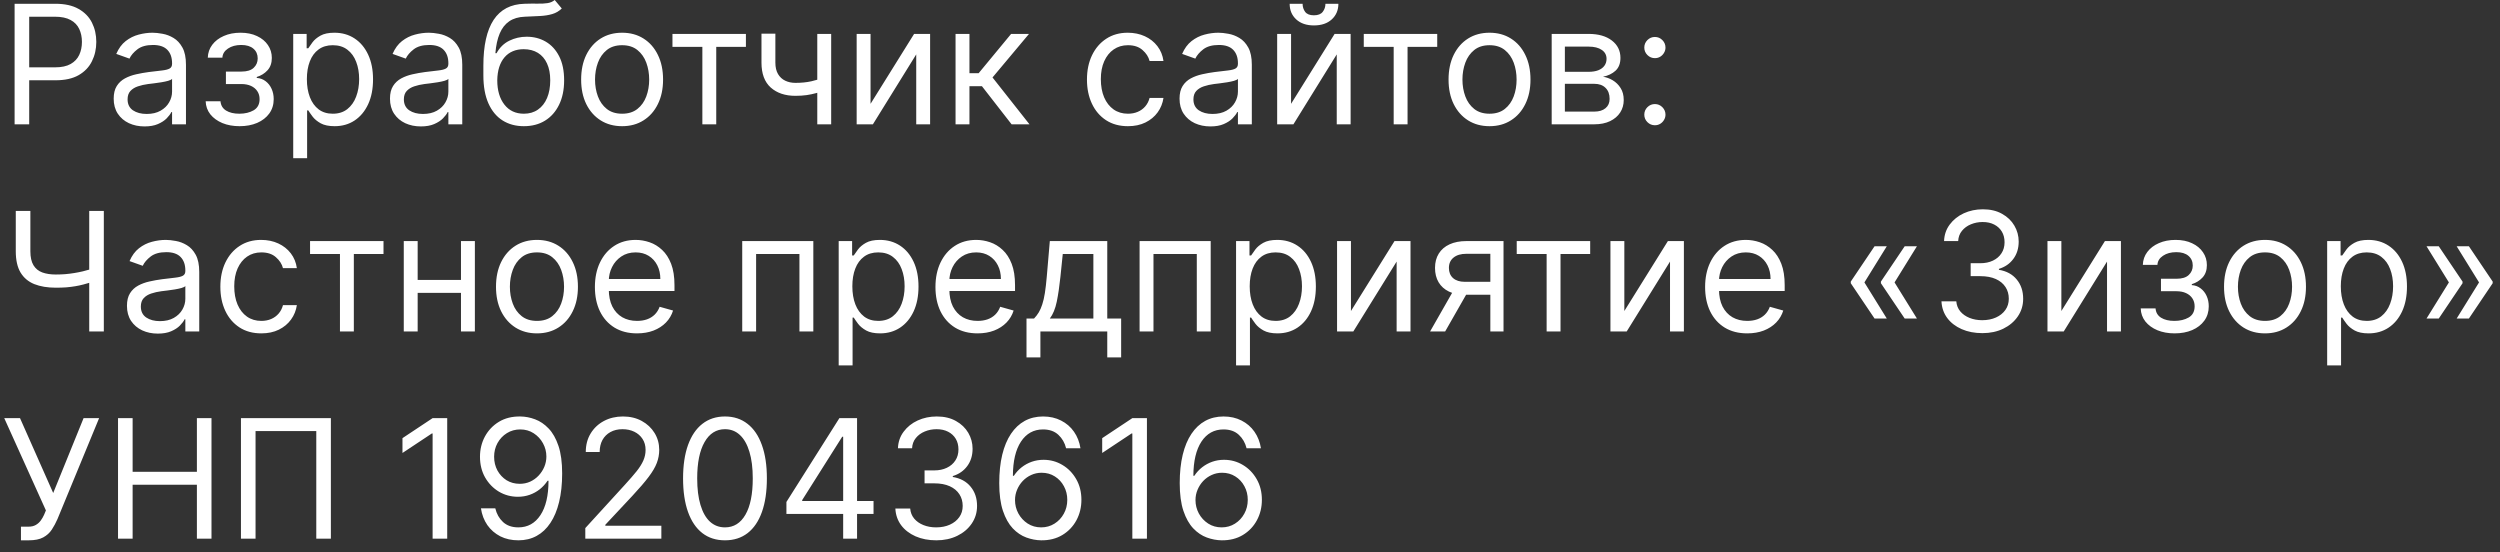 <?xml version="1.0" encoding="UTF-8"?> <svg xmlns="http://www.w3.org/2000/svg" width="181" height="40" viewBox="0 0 181 40" fill="none"><rect x="0" y="0" width="181" height="40" fill="#333333" stroke="none"/> <path d="M1.057 9V0.273H4.006C4.69 0.273 5.25 0.396 5.685 0.643C6.122 0.888 6.446 1.219 6.656 1.636C6.866 2.054 6.972 2.52 6.972 3.034C6.972 3.548 6.866 4.016 6.656 4.436C6.449 4.857 6.128 5.192 5.693 5.442C5.259 5.689 4.702 5.812 4.023 5.812H1.909V4.875H3.989C4.457 4.875 4.834 4.794 5.118 4.632C5.402 4.47 5.608 4.251 5.736 3.976C5.866 3.697 5.932 3.384 5.932 3.034C5.932 2.685 5.866 2.372 5.736 2.097C5.608 1.821 5.401 1.605 5.114 1.449C4.827 1.29 4.446 1.21 3.972 1.21H2.114V9H1.057ZM10.464 9.153C10.049 9.153 9.673 9.075 9.335 8.919C8.996 8.76 8.728 8.531 8.529 8.233C8.33 7.932 8.231 7.568 8.231 7.142C8.231 6.767 8.305 6.463 8.452 6.23C8.6 5.994 8.798 5.81 9.045 5.676C9.292 5.543 9.565 5.443 9.863 5.378C10.164 5.31 10.467 5.256 10.771 5.216C11.168 5.165 11.491 5.126 11.738 5.101C11.988 5.072 12.17 5.026 12.283 4.96C12.4 4.895 12.458 4.781 12.458 4.619V4.585C12.458 4.165 12.343 3.838 12.113 3.605C11.886 3.372 11.54 3.256 11.077 3.256C10.597 3.256 10.221 3.361 9.948 3.571C9.675 3.781 9.484 4.006 9.373 4.244L8.418 3.903C8.589 3.506 8.816 3.196 9.1 2.974C9.387 2.75 9.7 2.594 10.038 2.506C10.379 2.415 10.714 2.369 11.043 2.369C11.254 2.369 11.495 2.395 11.768 2.446C12.043 2.494 12.309 2.595 12.565 2.749C12.823 2.902 13.038 3.134 13.208 3.443C13.379 3.753 13.464 4.168 13.464 4.688V9H12.458V8.114H12.407C12.339 8.256 12.225 8.408 12.066 8.57C11.907 8.732 11.695 8.869 11.431 8.983C11.167 9.097 10.845 9.153 10.464 9.153ZM10.617 8.25C11.015 8.25 11.35 8.172 11.623 8.016C11.898 7.859 12.106 7.658 12.245 7.411C12.387 7.163 12.458 6.903 12.458 6.631V5.71C12.415 5.761 12.322 5.808 12.177 5.851C12.035 5.891 11.87 5.926 11.682 5.957C11.498 5.986 11.318 6.011 11.141 6.034C10.968 6.054 10.827 6.071 10.72 6.085C10.458 6.119 10.214 6.175 9.987 6.251C9.762 6.325 9.58 6.438 9.441 6.588C9.305 6.736 9.237 6.938 9.237 7.193C9.237 7.543 9.366 7.807 9.624 7.986C9.886 8.162 10.217 8.25 10.617 8.25ZM14.89 7.33H15.964C15.987 7.625 16.12 7.849 16.365 8.003C16.612 8.156 16.933 8.233 17.328 8.233C17.731 8.233 18.076 8.151 18.363 7.986C18.65 7.818 18.794 7.548 18.794 7.176C18.794 6.957 18.74 6.767 18.632 6.605C18.524 6.44 18.372 6.312 18.176 6.222C17.98 6.131 17.748 6.085 17.481 6.085H16.356V5.182H17.481C17.882 5.182 18.177 5.091 18.367 4.909C18.561 4.727 18.657 4.5 18.657 4.227C18.657 3.935 18.554 3.7 18.346 3.524C18.139 3.345 17.845 3.256 17.464 3.256C17.081 3.256 16.761 3.342 16.505 3.516C16.25 3.686 16.115 3.906 16.101 4.176H15.044C15.055 3.824 15.163 3.513 15.367 3.243C15.572 2.97 15.851 2.757 16.203 2.604C16.555 2.447 16.959 2.369 17.413 2.369C17.873 2.369 18.272 2.45 18.61 2.612C18.951 2.771 19.214 2.989 19.399 3.264C19.586 3.537 19.68 3.847 19.68 4.193C19.68 4.562 19.576 4.861 19.369 5.088C19.162 5.315 18.902 5.477 18.589 5.574V5.642C18.836 5.659 19.051 5.739 19.233 5.881C19.417 6.02 19.561 6.203 19.663 6.43C19.765 6.655 19.816 6.903 19.816 7.176C19.816 7.574 19.71 7.92 19.497 8.216C19.284 8.509 18.991 8.736 18.619 8.898C18.247 9.057 17.822 9.136 17.345 9.136C16.882 9.136 16.467 9.061 16.101 8.911C15.734 8.757 15.443 8.545 15.227 8.276C15.014 8.003 14.902 7.688 14.89 7.33ZM21.229 11.454V2.455H22.201V3.494H22.32C22.394 3.381 22.496 3.236 22.627 3.06C22.76 2.881 22.951 2.722 23.198 2.582C23.448 2.44 23.786 2.369 24.212 2.369C24.763 2.369 25.249 2.507 25.669 2.783C26.09 3.058 26.418 3.449 26.654 3.955C26.89 4.46 27.008 5.057 27.008 5.744C27.008 6.438 26.89 7.038 26.654 7.547C26.418 8.053 26.091 8.445 25.674 8.723C25.256 8.999 24.774 9.136 24.229 9.136C23.809 9.136 23.472 9.067 23.219 8.928C22.966 8.786 22.772 8.625 22.635 8.446C22.499 8.264 22.394 8.114 22.32 7.994H22.235V11.454H21.229ZM22.218 5.727C22.218 6.222 22.29 6.658 22.435 7.036C22.58 7.411 22.791 7.705 23.07 7.918C23.348 8.128 23.689 8.233 24.093 8.233C24.513 8.233 24.864 8.122 25.145 7.901C25.429 7.676 25.642 7.375 25.784 6.997C25.929 6.616 26.002 6.193 26.002 5.727C26.002 5.267 25.931 4.852 25.789 4.483C25.649 4.111 25.438 3.817 25.154 3.601C24.872 3.382 24.519 3.273 24.093 3.273C23.684 3.273 23.34 3.376 23.061 3.584C22.783 3.788 22.573 4.075 22.431 4.445C22.289 4.811 22.218 5.239 22.218 5.727ZM30.468 9.153C30.053 9.153 29.677 9.075 29.338 8.919C29 8.76 28.732 8.531 28.533 8.233C28.334 7.932 28.235 7.568 28.235 7.142C28.235 6.767 28.309 6.463 28.456 6.23C28.604 5.994 28.802 5.81 29.049 5.676C29.296 5.543 29.569 5.443 29.867 5.378C30.168 5.31 30.471 5.256 30.774 5.216C31.172 5.165 31.495 5.126 31.742 5.101C31.992 5.072 32.174 5.026 32.287 4.96C32.404 4.895 32.462 4.781 32.462 4.619V4.585C32.462 4.165 32.347 3.838 32.117 3.605C31.89 3.372 31.544 3.256 31.081 3.256C30.601 3.256 30.225 3.361 29.952 3.571C29.679 3.781 29.488 4.006 29.377 4.244L28.422 3.903C28.593 3.506 28.82 3.196 29.104 2.974C29.391 2.75 29.703 2.594 30.041 2.506C30.383 2.415 30.718 2.369 31.047 2.369C31.258 2.369 31.499 2.395 31.772 2.446C32.047 2.494 32.313 2.595 32.569 2.749C32.827 2.902 33.041 3.134 33.212 3.443C33.383 3.753 33.468 4.168 33.468 4.688V9H32.462V8.114H32.411C32.343 8.256 32.229 8.408 32.07 8.57C31.911 8.732 31.699 8.869 31.435 8.983C31.171 9.097 30.848 9.153 30.468 9.153ZM30.621 8.25C31.019 8.25 31.354 8.172 31.627 8.016C31.902 7.859 32.11 7.658 32.249 7.411C32.391 7.163 32.462 6.903 32.462 6.631V5.71C32.419 5.761 32.326 5.808 32.181 5.851C32.039 5.891 31.874 5.926 31.686 5.957C31.502 5.986 31.321 6.011 31.145 6.034C30.972 6.054 30.831 6.071 30.723 6.085C30.462 6.119 30.218 6.175 29.99 6.251C29.766 6.325 29.584 6.438 29.445 6.588C29.309 6.736 29.24 6.938 29.24 7.193C29.24 7.543 29.37 7.807 29.628 7.986C29.89 8.162 30.221 8.25 30.621 8.25ZM40.161 0L40.673 0.614C40.474 0.807 40.244 0.942 39.982 1.018C39.721 1.095 39.425 1.142 39.096 1.159C38.766 1.176 38.4 1.193 37.996 1.21C37.542 1.227 37.166 1.338 36.867 1.543C36.569 1.747 36.339 2.043 36.177 2.429C36.015 2.815 35.911 3.29 35.866 3.852H35.951C36.173 3.443 36.479 3.142 36.871 2.949C37.264 2.756 37.684 2.659 38.133 2.659C38.644 2.659 39.104 2.778 39.514 3.017C39.923 3.256 40.246 3.609 40.485 4.078C40.724 4.547 40.843 5.125 40.843 5.812C40.843 6.497 40.721 7.088 40.477 7.585C40.235 8.082 39.896 8.466 39.458 8.736C39.023 9.003 38.514 9.136 37.928 9.136C37.343 9.136 36.83 8.999 36.39 8.723C35.95 8.445 35.607 8.033 35.363 7.487C35.119 6.939 34.996 6.261 34.996 5.455V4.756C34.996 3.298 35.244 2.193 35.738 1.44C36.235 0.688 36.982 0.298 37.979 0.273C38.332 0.261 38.646 0.259 38.921 0.264C39.197 0.27 39.437 0.257 39.641 0.226C39.846 0.195 40.019 0.119 40.161 0ZM37.928 8.233C38.323 8.233 38.663 8.134 38.947 7.935C39.234 7.736 39.454 7.456 39.607 7.095C39.761 6.732 39.837 6.304 39.837 5.812C39.837 5.335 39.759 4.929 39.603 4.594C39.45 4.259 39.229 4.003 38.943 3.827C38.656 3.651 38.312 3.562 37.911 3.562C37.619 3.562 37.356 3.612 37.123 3.712C36.89 3.811 36.691 3.957 36.526 4.151C36.361 4.344 36.234 4.58 36.143 4.858C36.055 5.136 36.008 5.455 36.002 5.812C36.002 6.545 36.174 7.132 36.518 7.572C36.861 8.013 37.332 8.233 37.928 8.233ZM45.041 9.136C44.45 9.136 43.931 8.996 43.485 8.714C43.042 8.433 42.695 8.04 42.445 7.534C42.198 7.028 42.075 6.438 42.075 5.761C42.075 5.08 42.198 4.484 42.445 3.976C42.695 3.467 43.042 3.072 43.485 2.791C43.931 2.51 44.45 2.369 45.041 2.369C45.631 2.369 46.148 2.51 46.592 2.791C47.038 3.072 47.384 3.467 47.631 3.976C47.881 4.484 48.006 5.08 48.006 5.761C48.006 6.438 47.881 7.028 47.631 7.534C47.384 8.04 47.038 8.433 46.592 8.714C46.148 8.996 45.631 9.136 45.041 9.136ZM45.041 8.233C45.489 8.233 45.859 8.118 46.148 7.888C46.438 7.658 46.653 7.355 46.792 6.98C46.931 6.605 47.001 6.199 47.001 5.761C47.001 5.324 46.931 4.916 46.792 4.538C46.653 4.161 46.438 3.855 46.148 3.622C45.859 3.389 45.489 3.273 45.041 3.273C44.592 3.273 44.222 3.389 43.932 3.622C43.643 3.855 43.428 4.161 43.289 4.538C43.15 4.916 43.08 5.324 43.08 5.761C43.08 6.199 43.15 6.605 43.289 6.98C43.428 7.355 43.643 7.658 43.932 7.888C44.222 8.118 44.592 8.233 45.041 8.233ZM48.686 3.392V2.455H54.004V3.392H51.856V9H50.851V3.392H48.686ZM60.177 2.455V9H59.171V2.455H60.177ZM59.785 5.574V6.511C59.557 6.597 59.332 6.672 59.107 6.737C58.883 6.8 58.647 6.849 58.4 6.886C58.153 6.92 57.881 6.938 57.586 6.938C56.844 6.938 56.249 6.737 55.8 6.337C55.354 5.936 55.131 5.335 55.131 4.534V2.438H56.137V4.534C56.137 4.869 56.201 5.145 56.329 5.361C56.457 5.577 56.63 5.737 56.849 5.842C57.068 5.947 57.313 6 57.586 6C58.012 6 58.397 5.962 58.741 5.885C59.087 5.805 59.435 5.702 59.785 5.574ZM63.028 7.517L66.181 2.455H67.34V9H66.335V3.938L63.198 9H62.022V2.455H63.028V7.517ZM69.182 9V2.455H70.188V5.301H70.853L73.205 2.455H74.5L71.858 5.608L74.534 9H73.239L71.091 6.239H70.188V9H69.182ZM81.662 9.136C81.048 9.136 80.519 8.991 80.076 8.702C79.633 8.412 79.292 8.013 79.054 7.504C78.815 6.996 78.696 6.415 78.696 5.761C78.696 5.097 78.818 4.51 79.062 4.001C79.309 3.49 79.653 3.091 80.093 2.804C80.537 2.514 81.054 2.369 81.644 2.369C82.105 2.369 82.519 2.455 82.889 2.625C83.258 2.795 83.561 3.034 83.796 3.341C84.032 3.648 84.179 4.006 84.235 4.415H83.23C83.153 4.116 82.983 3.852 82.718 3.622C82.457 3.389 82.105 3.273 81.662 3.273C81.269 3.273 80.926 3.375 80.63 3.58C80.338 3.781 80.109 4.067 79.944 4.436C79.782 4.803 79.701 5.233 79.701 5.727C79.701 6.233 79.781 6.673 79.94 7.048C80.102 7.423 80.329 7.714 80.622 7.922C80.917 8.129 81.264 8.233 81.662 8.233C81.923 8.233 82.16 8.188 82.373 8.097C82.586 8.006 82.767 7.875 82.914 7.705C83.062 7.534 83.167 7.33 83.23 7.091H84.235C84.179 7.477 84.038 7.825 83.814 8.135C83.592 8.442 83.298 8.686 82.931 8.868C82.568 9.047 82.144 9.136 81.662 9.136ZM87.632 9.153C87.217 9.153 86.841 9.075 86.502 8.919C86.164 8.76 85.896 8.531 85.697 8.233C85.498 7.932 85.399 7.568 85.399 7.142C85.399 6.767 85.473 6.463 85.62 6.23C85.768 5.994 85.966 5.81 86.213 5.676C86.46 5.543 86.733 5.443 87.031 5.378C87.332 5.31 87.635 5.256 87.939 5.216C88.336 5.165 88.659 5.126 88.906 5.101C89.156 5.072 89.338 5.026 89.451 4.96C89.568 4.895 89.626 4.781 89.626 4.619V4.585C89.626 4.165 89.511 3.838 89.281 3.605C89.054 3.372 88.709 3.256 88.245 3.256C87.765 3.256 87.389 3.361 87.116 3.571C86.843 3.781 86.652 4.006 86.541 4.244L85.586 3.903C85.757 3.506 85.984 3.196 86.268 2.974C86.555 2.75 86.868 2.594 87.206 2.506C87.546 2.415 87.882 2.369 88.211 2.369C88.421 2.369 88.663 2.395 88.936 2.446C89.211 2.494 89.477 2.595 89.733 2.749C89.991 2.902 90.206 3.134 90.376 3.443C90.546 3.753 90.632 4.168 90.632 4.688V9H89.626V8.114H89.575C89.507 8.256 89.393 8.408 89.234 8.57C89.075 8.732 88.863 8.869 88.599 8.983C88.335 9.097 88.012 9.153 87.632 9.153ZM87.785 8.25C88.183 8.25 88.518 8.172 88.791 8.016C89.066 7.859 89.274 7.658 89.413 7.411C89.555 7.163 89.626 6.903 89.626 6.631V5.71C89.584 5.761 89.49 5.808 89.345 5.851C89.203 5.891 89.038 5.926 88.85 5.957C88.666 5.986 88.485 6.011 88.309 6.034C88.136 6.054 87.995 6.071 87.887 6.085C87.626 6.119 87.382 6.175 87.154 6.251C86.93 6.325 86.748 6.438 86.609 6.588C86.473 6.736 86.404 6.938 86.404 7.193C86.404 7.543 86.534 7.807 86.792 7.986C87.054 8.162 87.385 8.25 87.785 8.25ZM93.473 7.517L96.626 2.455H97.785V9H96.78V3.938L93.644 9H92.467V2.455H93.473V7.517ZM95.962 0.273H96.899C96.899 0.733 96.74 1.109 96.422 1.402C96.104 1.695 95.672 1.841 95.126 1.841C94.59 1.841 94.162 1.695 93.844 1.402C93.528 1.109 93.371 0.733 93.371 0.273H94.308C94.308 0.494 94.369 0.689 94.492 0.857C94.617 1.024 94.828 1.108 95.126 1.108C95.425 1.108 95.638 1.024 95.766 0.857C95.896 0.689 95.962 0.494 95.962 0.273ZM98.737 3.392V2.455H104.055V3.392H101.907V9H100.902V3.392H98.737ZM107.841 9.136C107.25 9.136 106.732 8.996 106.286 8.714C105.843 8.433 105.496 8.04 105.246 7.534C104.999 7.028 104.875 6.438 104.875 5.761C104.875 5.08 104.999 4.484 105.246 3.976C105.496 3.467 105.843 3.072 106.286 2.791C106.732 2.51 107.25 2.369 107.841 2.369C108.432 2.369 108.949 2.51 109.392 2.791C109.838 3.072 110.185 3.467 110.432 3.976C110.682 4.484 110.807 5.08 110.807 5.761C110.807 6.438 110.682 7.028 110.432 7.534C110.185 8.04 109.838 8.433 109.392 8.714C108.949 8.996 108.432 9.136 107.841 9.136ZM107.841 8.233C108.29 8.233 108.659 8.118 108.949 7.888C109.239 7.658 109.453 7.355 109.593 6.98C109.732 6.605 109.801 6.199 109.801 5.761C109.801 5.324 109.732 4.916 109.593 4.538C109.453 4.161 109.239 3.855 108.949 3.622C108.659 3.389 108.29 3.273 107.841 3.273C107.392 3.273 107.023 3.389 106.733 3.622C106.444 3.855 106.229 4.161 106.09 4.538C105.951 4.916 105.881 5.324 105.881 5.761C105.881 6.199 105.951 6.605 106.09 6.98C106.229 7.355 106.444 7.658 106.733 7.888C107.023 8.118 107.392 8.233 107.841 8.233ZM112.342 9V2.455H115.018C115.723 2.455 116.283 2.614 116.697 2.932C117.112 3.25 117.32 3.67 117.32 4.193C117.32 4.591 117.202 4.899 116.966 5.118C116.73 5.334 116.428 5.48 116.058 5.557C116.3 5.591 116.534 5.676 116.761 5.812C116.991 5.949 117.182 6.136 117.332 6.375C117.483 6.611 117.558 6.901 117.558 7.244C117.558 7.58 117.473 7.879 117.303 8.143C117.132 8.408 116.888 8.616 116.57 8.77C116.251 8.923 115.871 9 115.428 9H112.342ZM113.297 8.08H115.428C115.774 8.08 116.045 7.997 116.241 7.832C116.438 7.668 116.536 7.443 116.536 7.159C116.536 6.821 116.438 6.555 116.241 6.362C116.045 6.166 115.774 6.068 115.428 6.068H113.297V8.08ZM113.297 5.199H115.018C115.288 5.199 115.52 5.162 115.713 5.088C115.906 5.011 116.054 4.903 116.156 4.764C116.261 4.622 116.314 4.455 116.314 4.261C116.314 3.986 116.199 3.77 115.969 3.614C115.739 3.455 115.422 3.375 115.018 3.375H113.297V5.199ZM119.814 9.068C119.603 9.068 119.423 8.993 119.272 8.842C119.122 8.692 119.047 8.511 119.047 8.301C119.047 8.091 119.122 7.911 119.272 7.76C119.423 7.609 119.603 7.534 119.814 7.534C120.024 7.534 120.204 7.609 120.355 7.76C120.505 7.911 120.581 8.091 120.581 8.301C120.581 8.44 120.545 8.568 120.474 8.685C120.406 8.801 120.314 8.895 120.197 8.966C120.083 9.034 119.956 9.068 119.814 9.068ZM119.814 4.21C119.603 4.21 119.423 4.135 119.272 3.984C119.122 3.834 119.047 3.653 119.047 3.443C119.047 3.233 119.122 3.053 119.272 2.902C119.423 2.751 119.603 2.676 119.814 2.676C120.024 2.676 120.204 2.751 120.355 2.902C120.505 3.053 120.581 3.233 120.581 3.443C120.581 3.582 120.545 3.71 120.474 3.827C120.406 3.943 120.314 4.037 120.197 4.108C120.083 4.176 119.956 4.21 119.814 4.21ZM1.142 15.273H2.199V18.188C2.199 18.619 2.274 18.959 2.425 19.206C2.575 19.45 2.788 19.624 3.064 19.726C3.339 19.825 3.665 19.875 4.04 19.875C4.276 19.875 4.504 19.866 4.726 19.849C4.947 19.829 5.163 19.803 5.374 19.768C5.587 19.734 5.794 19.693 5.996 19.645C6.2 19.597 6.401 19.543 6.597 19.483V20.438C6.406 20.497 6.217 20.551 6.03 20.599C5.845 20.648 5.652 20.689 5.45 20.723C5.251 20.757 5.037 20.784 4.807 20.804C4.577 20.821 4.321 20.829 4.04 20.829C3.438 20.829 2.919 20.743 2.484 20.57C2.053 20.396 1.72 20.116 1.487 19.73C1.257 19.344 1.142 18.829 1.142 18.188V15.273ZM6.46 15.273H7.517V24H6.46V15.273ZM11.425 24.153C11.01 24.153 10.633 24.075 10.296 23.919C9.957 23.76 9.689 23.531 9.49 23.233C9.291 22.932 9.192 22.568 9.192 22.142C9.192 21.767 9.266 21.463 9.413 21.23C9.561 20.994 9.759 20.81 10.006 20.676C10.253 20.543 10.526 20.443 10.824 20.378C11.125 20.31 11.428 20.256 11.732 20.216C12.129 20.165 12.452 20.126 12.699 20.101C12.949 20.072 13.131 20.026 13.244 19.96C13.361 19.895 13.419 19.781 13.419 19.619V19.585C13.419 19.165 13.304 18.838 13.074 18.605C12.847 18.372 12.501 18.256 12.038 18.256C11.558 18.256 11.182 18.361 10.909 18.571C10.636 18.781 10.445 19.006 10.334 19.244L9.379 18.903C9.55 18.506 9.777 18.196 10.061 17.974C10.348 17.75 10.661 17.594 10.999 17.506C11.339 17.415 11.675 17.369 12.004 17.369C12.214 17.369 12.456 17.395 12.729 17.446C13.004 17.494 13.27 17.595 13.526 17.749C13.784 17.902 13.999 18.134 14.169 18.443C14.339 18.753 14.425 19.168 14.425 19.688V24H13.419V23.114H13.368C13.3 23.256 13.186 23.408 13.027 23.57C12.868 23.732 12.656 23.869 12.392 23.983C12.128 24.097 11.805 24.153 11.425 24.153ZM11.578 23.25C11.976 23.25 12.311 23.172 12.584 23.016C12.859 22.859 13.067 22.658 13.206 22.41C13.348 22.163 13.419 21.903 13.419 21.631V20.71C13.376 20.761 13.283 20.808 13.138 20.851C12.996 20.891 12.831 20.926 12.643 20.957C12.459 20.986 12.278 21.011 12.102 21.034C11.929 21.054 11.788 21.071 11.68 21.085C11.419 21.119 11.175 21.175 10.947 21.251C10.723 21.325 10.541 21.438 10.402 21.588C10.266 21.736 10.197 21.938 10.197 22.193C10.197 22.543 10.327 22.807 10.585 22.986C10.847 23.162 11.178 23.25 11.578 23.25ZM18.919 24.136C18.306 24.136 17.777 23.991 17.334 23.702C16.891 23.412 16.55 23.013 16.311 22.504C16.073 21.996 15.954 21.415 15.954 20.761C15.954 20.097 16.076 19.51 16.32 19.001C16.567 18.49 16.911 18.091 17.351 17.804C17.794 17.514 18.311 17.369 18.902 17.369C19.363 17.369 19.777 17.454 20.147 17.625C20.516 17.796 20.819 18.034 21.054 18.341C21.29 18.648 21.436 19.006 21.493 19.415H20.488C20.411 19.116 20.24 18.852 19.976 18.622C19.715 18.389 19.363 18.273 18.919 18.273C18.527 18.273 18.184 18.375 17.888 18.579C17.596 18.781 17.367 19.067 17.202 19.436C17.04 19.803 16.959 20.233 16.959 20.727C16.959 21.233 17.039 21.673 17.198 22.048C17.36 22.423 17.587 22.715 17.88 22.922C18.175 23.129 18.522 23.233 18.919 23.233C19.181 23.233 19.418 23.188 19.631 23.097C19.844 23.006 20.024 22.875 20.172 22.704C20.32 22.534 20.425 22.329 20.488 22.091H21.493C21.436 22.477 21.296 22.825 21.071 23.135C20.85 23.442 20.556 23.686 20.189 23.868C19.826 24.047 19.402 24.136 18.919 24.136ZM22.448 18.392V17.454H27.766V18.392H25.618V24H24.613V18.392H22.448ZM33.614 20.267V21.204H30V20.267H33.614ZM30.239 17.454V24H29.233V17.454H30.239ZM34.381 17.454V24H33.375V17.454H34.381ZM38.876 24.136C38.285 24.136 37.767 23.996 37.321 23.715C36.878 23.433 36.531 23.04 36.281 22.534C36.034 22.028 35.91 21.438 35.91 20.761C35.91 20.079 36.034 19.484 36.281 18.976C36.531 18.467 36.878 18.072 37.321 17.791C37.767 17.51 38.285 17.369 38.876 17.369C39.467 17.369 39.984 17.51 40.428 17.791C40.874 18.072 41.22 18.467 41.467 18.976C41.717 19.484 41.842 20.079 41.842 20.761C41.842 21.438 41.717 22.028 41.467 22.534C41.22 23.04 40.874 23.433 40.428 23.715C39.984 23.996 39.467 24.136 38.876 24.136ZM38.876 23.233C39.325 23.233 39.695 23.118 39.984 22.888C40.274 22.658 40.489 22.355 40.628 21.98C40.767 21.605 40.837 21.199 40.837 20.761C40.837 20.324 40.767 19.916 40.628 19.538C40.489 19.16 40.274 18.855 39.984 18.622C39.695 18.389 39.325 18.273 38.876 18.273C38.428 18.273 38.058 18.389 37.769 18.622C37.479 18.855 37.264 19.16 37.125 19.538C36.986 19.916 36.916 20.324 36.916 20.761C36.916 21.199 36.986 21.605 37.125 21.98C37.264 22.355 37.479 22.658 37.769 22.888C38.058 23.118 38.428 23.233 38.876 23.233ZM46.122 24.136C45.491 24.136 44.947 23.997 44.49 23.719C44.035 23.438 43.684 23.046 43.437 22.543C43.193 22.037 43.071 21.449 43.071 20.778C43.071 20.108 43.193 19.517 43.437 19.006C43.684 18.491 44.028 18.091 44.468 17.804C44.912 17.514 45.429 17.369 46.02 17.369C46.36 17.369 46.697 17.426 47.029 17.54C47.362 17.653 47.664 17.838 47.937 18.094C48.21 18.347 48.427 18.682 48.589 19.099C48.751 19.517 48.832 20.031 48.832 20.642V21.068H43.787V20.199H47.809C47.809 19.829 47.735 19.5 47.588 19.21C47.443 18.921 47.235 18.692 46.966 18.524C46.699 18.357 46.383 18.273 46.02 18.273C45.619 18.273 45.272 18.372 44.98 18.571C44.69 18.767 44.467 19.023 44.311 19.338C44.154 19.653 44.076 19.991 44.076 20.352V20.932C44.076 21.426 44.162 21.845 44.332 22.189C44.505 22.53 44.745 22.79 45.052 22.969C45.359 23.145 45.716 23.233 46.122 23.233C46.386 23.233 46.625 23.196 46.838 23.122C47.054 23.046 47.24 22.932 47.396 22.781C47.552 22.628 47.673 22.438 47.758 22.21L48.73 22.483C48.627 22.812 48.456 23.102 48.214 23.352C47.973 23.599 47.674 23.793 47.319 23.932C46.964 24.068 46.565 24.136 46.122 24.136ZM53.737 24V17.454H58.885V24H57.879V18.392H54.742V24H53.737ZM60.721 26.454V17.454H61.693V18.494H61.812C61.886 18.381 61.988 18.236 62.119 18.06C62.252 17.881 62.443 17.722 62.69 17.582C62.94 17.44 63.278 17.369 63.704 17.369C64.255 17.369 64.741 17.507 65.162 17.783C65.582 18.058 65.91 18.449 66.146 18.954C66.382 19.46 66.5 20.057 66.5 20.744C66.5 21.438 66.382 22.038 66.146 22.547C65.91 23.053 65.584 23.445 65.166 23.723C64.748 23.999 64.267 24.136 63.721 24.136C63.301 24.136 62.964 24.067 62.711 23.928C62.459 23.785 62.264 23.625 62.127 23.446C61.991 23.264 61.886 23.114 61.812 22.994H61.727V26.454H60.721ZM61.71 20.727C61.71 21.222 61.782 21.658 61.927 22.035C62.072 22.41 62.284 22.704 62.562 22.918C62.841 23.128 63.181 23.233 63.585 23.233C64.005 23.233 64.356 23.122 64.637 22.901C64.921 22.676 65.135 22.375 65.277 21.997C65.421 21.616 65.494 21.193 65.494 20.727C65.494 20.267 65.423 19.852 65.281 19.483C65.142 19.111 64.93 18.817 64.646 18.601C64.365 18.382 64.011 18.273 63.585 18.273C63.176 18.273 62.832 18.376 62.554 18.584C62.275 18.788 62.065 19.075 61.923 19.445C61.781 19.811 61.71 20.239 61.71 20.727ZM70.778 24.136C70.147 24.136 69.603 23.997 69.146 23.719C68.691 23.438 68.341 23.046 68.093 22.543C67.849 22.037 67.727 21.449 67.727 20.778C67.727 20.108 67.849 19.517 68.093 19.006C68.341 18.491 68.684 18.091 69.125 17.804C69.568 17.514 70.085 17.369 70.676 17.369C71.017 17.369 71.353 17.426 71.686 17.54C72.018 17.653 72.321 17.838 72.593 18.094C72.866 18.347 73.084 18.682 73.245 19.099C73.407 19.517 73.488 20.031 73.488 20.642V21.068H68.443V20.199H72.466C72.466 19.829 72.392 19.5 72.244 19.21C72.099 18.921 71.892 18.692 71.622 18.524C71.355 18.357 71.039 18.273 70.676 18.273C70.275 18.273 69.929 18.372 69.636 18.571C69.346 18.767 69.123 19.023 68.967 19.338C68.811 19.653 68.733 19.991 68.733 20.352V20.932C68.733 21.426 68.818 21.845 68.988 22.189C69.162 22.53 69.402 22.79 69.709 22.969C70.015 23.145 70.372 23.233 70.778 23.233C71.042 23.233 71.281 23.196 71.494 23.122C71.71 23.046 71.896 22.932 72.052 22.781C72.209 22.628 72.329 22.438 72.414 22.21L73.386 22.483C73.284 22.812 73.112 23.102 72.87 23.352C72.629 23.599 72.331 23.793 71.975 23.932C71.62 24.068 71.221 24.136 70.778 24.136ZM74.319 25.875V23.062H74.865C74.998 22.923 75.113 22.773 75.21 22.611C75.306 22.449 75.39 22.257 75.461 22.035C75.535 21.811 75.598 21.538 75.649 21.217C75.7 20.893 75.745 20.503 75.785 20.046L76.007 17.454H80.166V23.062H81.171V25.875H80.166V24H75.325V25.875H74.319ZM76.007 23.062H79.16V18.392H76.944L76.774 20.046C76.703 20.73 76.615 21.328 76.51 21.84C76.404 22.351 76.237 22.759 76.007 23.062ZM82.506 24V17.454H87.654V24H86.648V18.392H83.512V24H82.506ZM89.491 26.454V17.454H90.462V18.494H90.582C90.656 18.381 90.758 18.236 90.888 18.06C91.022 17.881 91.212 17.722 91.46 17.582C91.71 17.44 92.048 17.369 92.474 17.369C93.025 17.369 93.511 17.507 93.931 17.783C94.352 18.058 94.68 18.449 94.915 18.954C95.151 19.46 95.269 20.057 95.269 20.744C95.269 21.438 95.151 22.038 94.915 22.547C94.68 23.053 94.353 23.445 93.935 23.723C93.518 23.999 93.036 24.136 92.491 24.136C92.07 24.136 91.734 24.067 91.481 23.928C91.228 23.785 91.033 23.625 90.897 23.446C90.761 23.264 90.656 23.114 90.582 22.994H90.496V26.454H89.491ZM90.479 20.727C90.479 21.222 90.552 21.658 90.697 22.035C90.842 22.41 91.053 22.704 91.332 22.918C91.61 23.128 91.951 23.233 92.354 23.233C92.775 23.233 93.126 23.122 93.407 22.901C93.691 22.676 93.904 22.375 94.046 21.997C94.191 21.616 94.263 21.193 94.263 20.727C94.263 20.267 94.192 19.852 94.05 19.483C93.911 19.111 93.7 18.817 93.415 18.601C93.134 18.382 92.781 18.273 92.354 18.273C91.945 18.273 91.602 18.376 91.323 18.584C91.045 18.788 90.835 19.075 90.692 19.445C90.55 19.811 90.479 20.239 90.479 20.727ZM97.809 22.517L100.962 17.454H102.121V24H101.116V18.938L97.979 24H96.803V17.454H97.809V22.517ZM107.901 24V18.375H106.162C105.77 18.375 105.462 18.466 105.238 18.648C105.013 18.829 104.901 19.079 104.901 19.398C104.901 19.71 105.002 19.956 105.203 20.135C105.408 20.314 105.688 20.403 106.043 20.403H108.157V21.341H106.043C105.6 21.341 105.218 21.263 104.897 21.107C104.576 20.95 104.328 20.727 104.155 20.438C103.982 20.145 103.895 19.798 103.895 19.398C103.895 18.994 103.986 18.648 104.168 18.358C104.35 18.068 104.61 17.845 104.948 17.689C105.289 17.533 105.694 17.454 106.162 17.454H108.855V24H107.901ZM103.537 24L105.395 20.744H106.486L104.628 24H103.537ZM109.811 18.392V17.454H115.129V18.392H112.982V24H111.976V18.392H109.811ZM117.602 22.517L120.755 17.454H121.914V24H120.909V18.938L117.772 24H116.596V17.454H117.602V22.517ZM126.501 24.136C125.87 24.136 125.326 23.997 124.869 23.719C124.414 23.438 124.063 23.046 123.816 22.543C123.572 22.037 123.45 21.449 123.45 20.778C123.45 20.108 123.572 19.517 123.816 19.006C124.063 18.491 124.407 18.091 124.847 17.804C125.29 17.514 125.808 17.369 126.398 17.369C126.739 17.369 127.076 17.426 127.408 17.54C127.741 17.653 128.043 17.838 128.316 18.094C128.589 18.347 128.806 18.682 128.968 19.099C129.13 19.517 129.211 20.031 129.211 20.642V21.068H124.165V20.199H128.188C128.188 19.829 128.114 19.5 127.967 19.21C127.822 18.921 127.614 18.692 127.344 18.524C127.077 18.357 126.762 18.273 126.398 18.273C125.998 18.273 125.651 18.372 125.359 18.571C125.069 18.767 124.846 19.023 124.69 19.338C124.533 19.653 124.455 19.991 124.455 20.352V20.932C124.455 21.426 124.54 21.845 124.711 22.189C124.884 22.53 125.124 22.79 125.431 22.969C125.738 23.145 126.094 23.233 126.501 23.233C126.765 23.233 127.004 23.196 127.217 23.122C127.433 23.046 127.619 22.932 127.775 22.781C127.931 22.628 128.052 22.438 128.137 22.21L129.109 22.483C129.006 22.812 128.835 23.102 128.593 23.352C128.352 23.599 128.053 23.793 127.698 23.932C127.343 24.068 126.944 24.136 126.501 24.136ZM136.604 23.062H135.718L133.996 20.506V20.421H134.968L136.604 23.062ZM136.604 17.829L134.968 20.472H133.996V20.386L135.718 17.829H136.604ZM138.786 23.062H137.9L136.178 20.506V20.421H137.15L138.786 23.062ZM138.786 17.829L137.15 20.472H136.178V20.386L137.9 17.829H138.786ZM143.528 24.119C142.966 24.119 142.464 24.023 142.024 23.829C141.586 23.636 141.238 23.368 140.98 23.024C140.724 22.678 140.585 22.276 140.562 21.818H141.636C141.659 22.099 141.755 22.342 141.926 22.547C142.096 22.749 142.319 22.905 142.595 23.016C142.87 23.126 143.176 23.182 143.511 23.182C143.886 23.182 144.218 23.116 144.508 22.986C144.798 22.855 145.025 22.673 145.19 22.44C145.355 22.207 145.437 21.938 145.437 21.631C145.437 21.31 145.358 21.027 145.199 20.783C145.039 20.535 144.806 20.342 144.5 20.203C144.193 20.064 143.818 19.994 143.375 19.994H142.676V19.057H143.375C143.721 19.057 144.025 18.994 144.287 18.869C144.551 18.744 144.757 18.568 144.904 18.341C145.055 18.114 145.13 17.847 145.13 17.54C145.13 17.244 145.065 16.987 144.934 16.768C144.804 16.55 144.619 16.379 144.38 16.257C144.145 16.135 143.866 16.074 143.545 16.074C143.244 16.074 142.96 16.129 142.693 16.24C142.429 16.348 142.213 16.506 142.045 16.713C141.877 16.918 141.787 17.165 141.772 17.454H140.75C140.767 16.997 140.904 16.597 141.163 16.253C141.422 15.906 141.76 15.636 142.177 15.443C142.598 15.25 143.059 15.153 143.562 15.153C144.102 15.153 144.565 15.263 144.951 15.482C145.338 15.697 145.635 15.983 145.842 16.338C146.049 16.693 146.153 17.077 146.153 17.489C146.153 17.98 146.024 18.399 145.765 18.746C145.51 19.092 145.162 19.332 144.721 19.466V19.534C145.272 19.625 145.703 19.859 146.012 20.237C146.322 20.612 146.477 21.077 146.477 21.631C146.477 22.105 146.348 22.531 146.089 22.909C145.833 23.284 145.484 23.579 145.041 23.796C144.598 24.011 144.093 24.119 143.528 24.119ZM149.243 22.517L152.396 17.454H153.555V24H152.549V18.938L149.413 24H148.237V17.454H149.243V22.517ZM154.988 22.329H156.062C156.085 22.625 156.218 22.849 156.462 23.003C156.71 23.156 157.031 23.233 157.425 23.233C157.829 23.233 158.174 23.151 158.461 22.986C158.748 22.818 158.891 22.548 158.891 22.176C158.891 21.957 158.837 21.767 158.729 21.605C158.621 21.44 158.469 21.312 158.273 21.222C158.077 21.131 157.846 21.085 157.579 21.085H156.454V20.182H157.579C157.979 20.182 158.275 20.091 158.465 19.909C158.658 19.727 158.755 19.5 158.755 19.227C158.755 18.935 158.651 18.7 158.444 18.524C158.237 18.345 157.942 18.256 157.562 18.256C157.178 18.256 156.859 18.342 156.603 18.516C156.347 18.686 156.212 18.906 156.198 19.176H155.141C155.153 18.824 155.261 18.513 155.465 18.243C155.67 17.97 155.948 17.757 156.3 17.604C156.653 17.447 157.056 17.369 157.511 17.369C157.971 17.369 158.37 17.45 158.708 17.612C159.049 17.771 159.312 17.989 159.496 18.264C159.684 18.537 159.778 18.847 159.778 19.193C159.778 19.562 159.674 19.861 159.467 20.088C159.259 20.315 158.999 20.477 158.687 20.574V20.642C158.934 20.659 159.148 20.739 159.33 20.881C159.515 21.02 159.658 21.203 159.761 21.43C159.863 21.655 159.914 21.903 159.914 22.176C159.914 22.574 159.808 22.921 159.594 23.216C159.381 23.509 159.089 23.736 158.717 23.898C158.344 24.057 157.92 24.136 157.442 24.136C156.979 24.136 156.565 24.061 156.198 23.91C155.832 23.757 155.54 23.546 155.325 23.276C155.112 23.003 154.999 22.688 154.988 22.329ZM163.986 24.136C163.395 24.136 162.876 23.996 162.43 23.715C161.987 23.433 161.641 23.04 161.391 22.534C161.143 22.028 161.02 21.438 161.02 20.761C161.02 20.079 161.143 19.484 161.391 18.976C161.641 18.467 161.987 18.072 162.43 17.791C162.876 17.51 163.395 17.369 163.986 17.369C164.577 17.369 165.094 17.51 165.537 17.791C165.983 18.072 166.33 18.467 166.577 18.976C166.827 19.484 166.952 20.079 166.952 20.761C166.952 21.438 166.827 22.028 166.577 22.534C166.33 23.04 165.983 23.433 165.537 23.715C165.094 23.996 164.577 24.136 163.986 24.136ZM163.986 23.233C164.435 23.233 164.804 23.118 165.094 22.888C165.384 22.658 165.598 22.355 165.737 21.98C165.876 21.605 165.946 21.199 165.946 20.761C165.946 20.324 165.876 19.916 165.737 19.538C165.598 19.16 165.384 18.855 165.094 18.622C164.804 18.389 164.435 18.273 163.986 18.273C163.537 18.273 163.168 18.389 162.878 18.622C162.588 18.855 162.374 19.16 162.234 19.538C162.095 19.916 162.026 20.324 162.026 20.761C162.026 21.199 162.095 21.605 162.234 21.98C162.374 22.355 162.588 22.658 162.878 22.888C163.168 23.118 163.537 23.233 163.986 23.233ZM168.487 26.454V17.454H169.458V18.494H169.578C169.652 18.381 169.754 18.236 169.885 18.06C170.018 17.881 170.208 17.722 170.456 17.582C170.706 17.44 171.044 17.369 171.47 17.369C172.021 17.369 172.507 17.507 172.927 17.783C173.348 18.058 173.676 18.449 173.912 18.954C174.147 19.46 174.265 20.057 174.265 20.744C174.265 21.438 174.147 22.038 173.912 22.547C173.676 23.053 173.349 23.445 172.931 23.723C172.514 23.999 172.032 24.136 171.487 24.136C171.066 24.136 170.73 24.067 170.477 23.928C170.224 23.785 170.029 23.625 169.893 23.446C169.757 23.264 169.652 23.114 169.578 22.994H169.493V26.454H168.487ZM169.475 20.727C169.475 21.222 169.548 21.658 169.693 22.035C169.838 22.41 170.049 22.704 170.328 22.918C170.606 23.128 170.947 23.233 171.35 23.233C171.771 23.233 172.122 23.122 172.403 22.901C172.687 22.676 172.9 22.375 173.042 21.997C173.187 21.616 173.26 21.193 173.26 20.727C173.26 20.267 173.189 19.852 173.047 19.483C172.907 19.111 172.696 18.817 172.412 18.601C172.13 18.382 171.777 18.273 171.35 18.273C170.941 18.273 170.598 18.376 170.319 18.584C170.041 18.788 169.831 19.075 169.689 19.445C169.547 19.811 169.475 20.239 169.475 20.727ZM175.68 23.062L177.316 20.421H178.288V20.506L176.566 23.062H175.68ZM175.68 17.829H176.566L178.288 20.386V20.472H177.316L175.68 17.829ZM177.862 23.062L179.498 20.421H180.47V20.506L178.748 23.062H177.862ZM177.862 17.829H178.748L180.47 20.386V20.472H179.498L177.862 17.829ZM1.517 39.119V38.131H2.062C2.273 38.131 2.449 38.09 2.591 38.007C2.736 37.925 2.855 37.818 2.949 37.688C3.045 37.557 3.125 37.42 3.188 37.278L3.324 36.955L0.307 30.273H1.449L3.852 35.693L6.051 30.273H7.176L4.159 37.585C4.04 37.858 3.903 38.111 3.75 38.344C3.599 38.577 3.393 38.764 3.132 38.906C2.874 39.048 2.523 39.119 2.08 39.119H1.517ZM8.545 39V30.273H9.602V34.159H14.255V30.273H15.312V39H14.255V35.097H9.602V39H8.545ZM23.956 30.273V39H22.899V31.21H18.502V39H17.445V30.273H23.956ZM32.378 30.273V39H31.321V31.381H31.27L29.139 32.795V31.722L31.321 30.273H32.378ZM37.666 30.153C38.024 30.156 38.382 30.224 38.74 30.358C39.098 30.491 39.425 30.713 39.72 31.023C40.016 31.329 40.253 31.749 40.432 32.28C40.611 32.811 40.7 33.477 40.7 34.278C40.7 35.054 40.626 35.743 40.479 36.345C40.334 36.945 40.124 37.45 39.848 37.862C39.575 38.274 39.243 38.587 38.851 38.8C38.462 39.013 38.021 39.119 37.53 39.119C37.041 39.119 36.605 39.023 36.222 38.83C35.841 38.633 35.528 38.362 35.284 38.016C35.043 37.666 34.888 37.261 34.82 36.801H35.859C35.953 37.202 36.139 37.533 36.418 37.794C36.699 38.053 37.07 38.182 37.53 38.182C38.203 38.182 38.734 37.888 39.124 37.3C39.516 36.712 39.712 35.881 39.712 34.807H39.644C39.484 35.045 39.295 35.251 39.077 35.425C38.858 35.598 38.615 35.731 38.348 35.825C38.081 35.919 37.797 35.966 37.496 35.966C36.996 35.966 36.537 35.842 36.119 35.595C35.705 35.345 35.372 35.003 35.122 34.568C34.875 34.131 34.751 33.631 34.751 33.068C34.751 32.534 34.871 32.045 35.109 31.602C35.351 31.156 35.689 30.801 36.124 30.537C36.561 30.273 37.075 30.145 37.666 30.153ZM37.666 31.091C37.308 31.091 36.986 31.18 36.699 31.359C36.415 31.535 36.189 31.774 36.021 32.075C35.856 32.374 35.774 32.705 35.774 33.068C35.774 33.432 35.854 33.763 36.013 34.061C36.175 34.356 36.395 34.592 36.673 34.769C36.955 34.942 37.274 35.028 37.632 35.028C37.902 35.028 38.153 34.976 38.386 34.871C38.619 34.763 38.822 34.617 38.996 34.432C39.172 34.244 39.31 34.033 39.409 33.797C39.508 33.558 39.558 33.31 39.558 33.051C39.558 32.71 39.476 32.391 39.311 32.092C39.149 31.794 38.925 31.553 38.638 31.368C38.354 31.183 38.03 31.091 37.666 31.091ZM42.376 39V38.233L45.257 35.08C45.595 34.71 45.873 34.389 46.092 34.117C46.311 33.841 46.473 33.582 46.578 33.341C46.686 33.097 46.74 32.841 46.74 32.574C46.74 32.267 46.666 32.001 46.518 31.777C46.373 31.553 46.174 31.379 45.922 31.257C45.669 31.135 45.385 31.074 45.069 31.074C44.734 31.074 44.441 31.143 44.191 31.283C43.944 31.419 43.752 31.611 43.616 31.858C43.483 32.105 43.416 32.395 43.416 32.727H42.41C42.41 32.216 42.528 31.767 42.764 31.381C43 30.994 43.321 30.693 43.727 30.477C44.136 30.261 44.595 30.153 45.103 30.153C45.615 30.153 46.068 30.261 46.463 30.477C46.858 30.693 47.167 30.984 47.392 31.351C47.616 31.717 47.728 32.125 47.728 32.574C47.728 32.895 47.67 33.209 47.554 33.516C47.44 33.82 47.241 34.159 46.957 34.534C46.676 34.906 46.285 35.361 45.785 35.898L43.825 37.994V38.062H47.882V39H42.376ZM52.488 39.119C51.846 39.119 51.299 38.945 50.848 38.595C50.396 38.243 50.051 37.733 49.812 37.065C49.574 36.395 49.454 35.585 49.454 34.636C49.454 33.693 49.574 32.888 49.812 32.22C50.054 31.55 50.4 31.038 50.852 30.686C51.306 30.331 51.852 30.153 52.488 30.153C53.125 30.153 53.669 30.331 54.12 30.686C54.575 31.038 54.922 31.55 55.16 32.22C55.402 32.888 55.522 33.693 55.522 34.636C55.522 35.585 55.403 36.395 55.164 37.065C54.926 37.733 54.581 38.243 54.129 38.595C53.677 38.945 53.13 39.119 52.488 39.119ZM52.488 38.182C53.125 38.182 53.619 37.875 53.971 37.261C54.324 36.648 54.5 35.773 54.5 34.636C54.5 33.881 54.419 33.237 54.257 32.706C54.098 32.175 53.867 31.77 53.566 31.491C53.268 31.213 52.909 31.074 52.488 31.074C51.858 31.074 51.365 31.385 51.01 32.007C50.654 32.626 50.477 33.503 50.477 34.636C50.477 35.392 50.556 36.034 50.716 36.562C50.875 37.091 51.103 37.493 51.402 37.769C51.703 38.044 52.065 38.182 52.488 38.182ZM56.937 37.21V36.341L60.772 30.273H61.403V31.619H60.977L58.079 36.205V36.273H63.244V37.21H56.937ZM61.045 39V36.946V36.541V30.273H62.051V39H61.045ZM67.79 39.119C67.227 39.119 66.726 39.023 66.285 38.83C65.848 38.636 65.5 38.368 65.242 38.024C64.986 37.678 64.847 37.276 64.824 36.818H65.898C65.921 37.099 66.017 37.342 66.188 37.547C66.358 37.749 66.581 37.905 66.856 38.016C67.132 38.126 67.438 38.182 67.773 38.182C68.148 38.182 68.48 38.117 68.77 37.986C69.06 37.855 69.287 37.673 69.452 37.44C69.617 37.207 69.699 36.938 69.699 36.631C69.699 36.31 69.619 36.027 69.46 35.783C69.301 35.535 69.068 35.342 68.761 35.203C68.454 35.064 68.079 34.994 67.636 34.994H66.938V34.057H67.636C67.983 34.057 68.287 33.994 68.548 33.869C68.812 33.744 69.019 33.568 69.166 33.341C69.317 33.114 69.392 32.847 69.392 32.54C69.392 32.244 69.327 31.987 69.196 31.768C69.065 31.55 68.881 31.379 68.642 31.257C68.406 31.135 68.128 31.074 67.807 31.074C67.506 31.074 67.222 31.129 66.954 31.24C66.69 31.348 66.474 31.506 66.307 31.713C66.139 31.918 66.048 32.165 66.034 32.455H65.011C65.028 31.997 65.166 31.597 65.425 31.253C65.683 30.906 66.021 30.636 66.439 30.443C66.859 30.25 67.321 30.153 67.824 30.153C68.364 30.153 68.827 30.263 69.213 30.482C69.599 30.697 69.896 30.983 70.104 31.338C70.311 31.693 70.415 32.077 70.415 32.489C70.415 32.98 70.285 33.399 70.027 33.746C69.771 34.092 69.423 34.332 68.983 34.466V34.534C69.534 34.625 69.965 34.859 70.274 35.237C70.584 35.612 70.739 36.077 70.739 36.631C70.739 37.105 70.609 37.531 70.351 37.909C70.095 38.284 69.746 38.58 69.303 38.795C68.859 39.011 68.355 39.119 67.79 39.119ZM75.379 39.119C75.021 39.114 74.663 39.045 74.305 38.915C73.947 38.784 73.621 38.564 73.325 38.254C73.03 37.942 72.793 37.52 72.614 36.989C72.435 36.455 72.345 35.784 72.345 34.977C72.345 34.205 72.418 33.52 72.562 32.923C72.707 32.324 72.918 31.82 73.193 31.41C73.469 30.999 73.801 30.686 74.19 30.473C74.582 30.26 75.024 30.153 75.516 30.153C76.004 30.153 76.439 30.251 76.82 30.447C77.203 30.641 77.516 30.91 77.757 31.257C77.999 31.604 78.155 32.003 78.226 32.455H77.186C77.09 32.062 76.902 31.737 76.624 31.479C76.345 31.22 75.976 31.091 75.516 31.091C74.84 31.091 74.307 31.385 73.918 31.973C73.531 32.561 73.337 33.386 73.334 34.449H73.402C73.561 34.207 73.75 34.001 73.969 33.831C74.19 33.658 74.435 33.524 74.702 33.43C74.969 33.337 75.251 33.29 75.55 33.29C76.05 33.29 76.507 33.415 76.922 33.665C77.337 33.912 77.669 34.254 77.919 34.692C78.169 35.126 78.294 35.625 78.294 36.188C78.294 36.727 78.173 37.222 77.932 37.67C77.69 38.117 77.351 38.472 76.913 38.736C76.479 38.997 75.967 39.125 75.379 39.119ZM75.379 38.182C75.737 38.182 76.058 38.092 76.342 37.913C76.629 37.734 76.855 37.494 77.02 37.193C77.188 36.892 77.271 36.557 77.271 36.188C77.271 35.827 77.19 35.499 77.028 35.203C76.869 34.905 76.649 34.668 76.368 34.492C76.09 34.315 75.771 34.227 75.413 34.227C75.144 34.227 74.892 34.281 74.659 34.389C74.426 34.494 74.222 34.639 74.046 34.824C73.872 35.008 73.736 35.22 73.636 35.459C73.537 35.695 73.487 35.943 73.487 36.205C73.487 36.551 73.568 36.875 73.73 37.176C73.895 37.477 74.119 37.72 74.403 37.905C74.69 38.09 75.016 38.182 75.379 38.182ZM83.038 30.273V39H81.981V31.381H81.93L79.799 32.795V31.722L81.981 30.273H83.038ZM88.446 39.119C88.088 39.114 87.73 39.045 87.372 38.915C87.014 38.784 86.687 38.564 86.392 38.254C86.096 37.942 85.859 37.52 85.68 36.989C85.501 36.455 85.412 35.784 85.412 34.977C85.412 34.205 85.484 33.52 85.629 32.923C85.774 32.324 85.984 31.82 86.26 31.41C86.535 30.999 86.868 30.686 87.257 30.473C87.649 30.26 88.091 30.153 88.582 30.153C89.071 30.153 89.505 30.251 89.886 30.447C90.269 30.641 90.582 30.91 90.823 31.257C91.065 31.604 91.221 32.003 91.292 32.455H90.252C90.156 32.062 89.968 31.737 89.69 31.479C89.412 31.22 89.042 31.091 88.582 31.091C87.906 31.091 87.373 31.385 86.984 31.973C86.598 32.561 86.403 33.386 86.4 34.449H86.468C86.627 34.207 86.816 34.001 87.035 33.831C87.257 33.658 87.501 33.524 87.768 33.43C88.035 33.337 88.318 33.29 88.616 33.29C89.116 33.29 89.573 33.415 89.988 33.665C90.403 33.912 90.735 34.254 90.985 34.692C91.235 35.126 91.36 35.625 91.36 36.188C91.36 36.727 91.24 37.222 90.998 37.67C90.757 38.117 90.417 38.472 89.98 38.736C89.545 38.997 89.034 39.125 88.446 39.119ZM88.446 38.182C88.804 38.182 89.125 38.092 89.409 37.913C89.696 37.734 89.921 37.494 90.086 37.193C90.254 36.892 90.338 36.557 90.338 36.188C90.338 35.827 90.257 35.499 90.095 35.203C89.936 34.905 89.716 34.668 89.434 34.492C89.156 34.315 88.838 34.227 88.48 34.227C88.21 34.227 87.959 34.281 87.725 34.389C87.493 34.494 87.288 34.639 87.112 34.824C86.939 35.008 86.802 35.22 86.703 35.459C86.603 35.695 86.554 35.943 86.554 36.205C86.554 36.551 86.635 36.875 86.796 37.176C86.961 37.477 87.186 37.72 87.47 37.905C87.757 38.09 88.082 38.182 88.446 38.182Z" fill="white"></path> </svg> 
